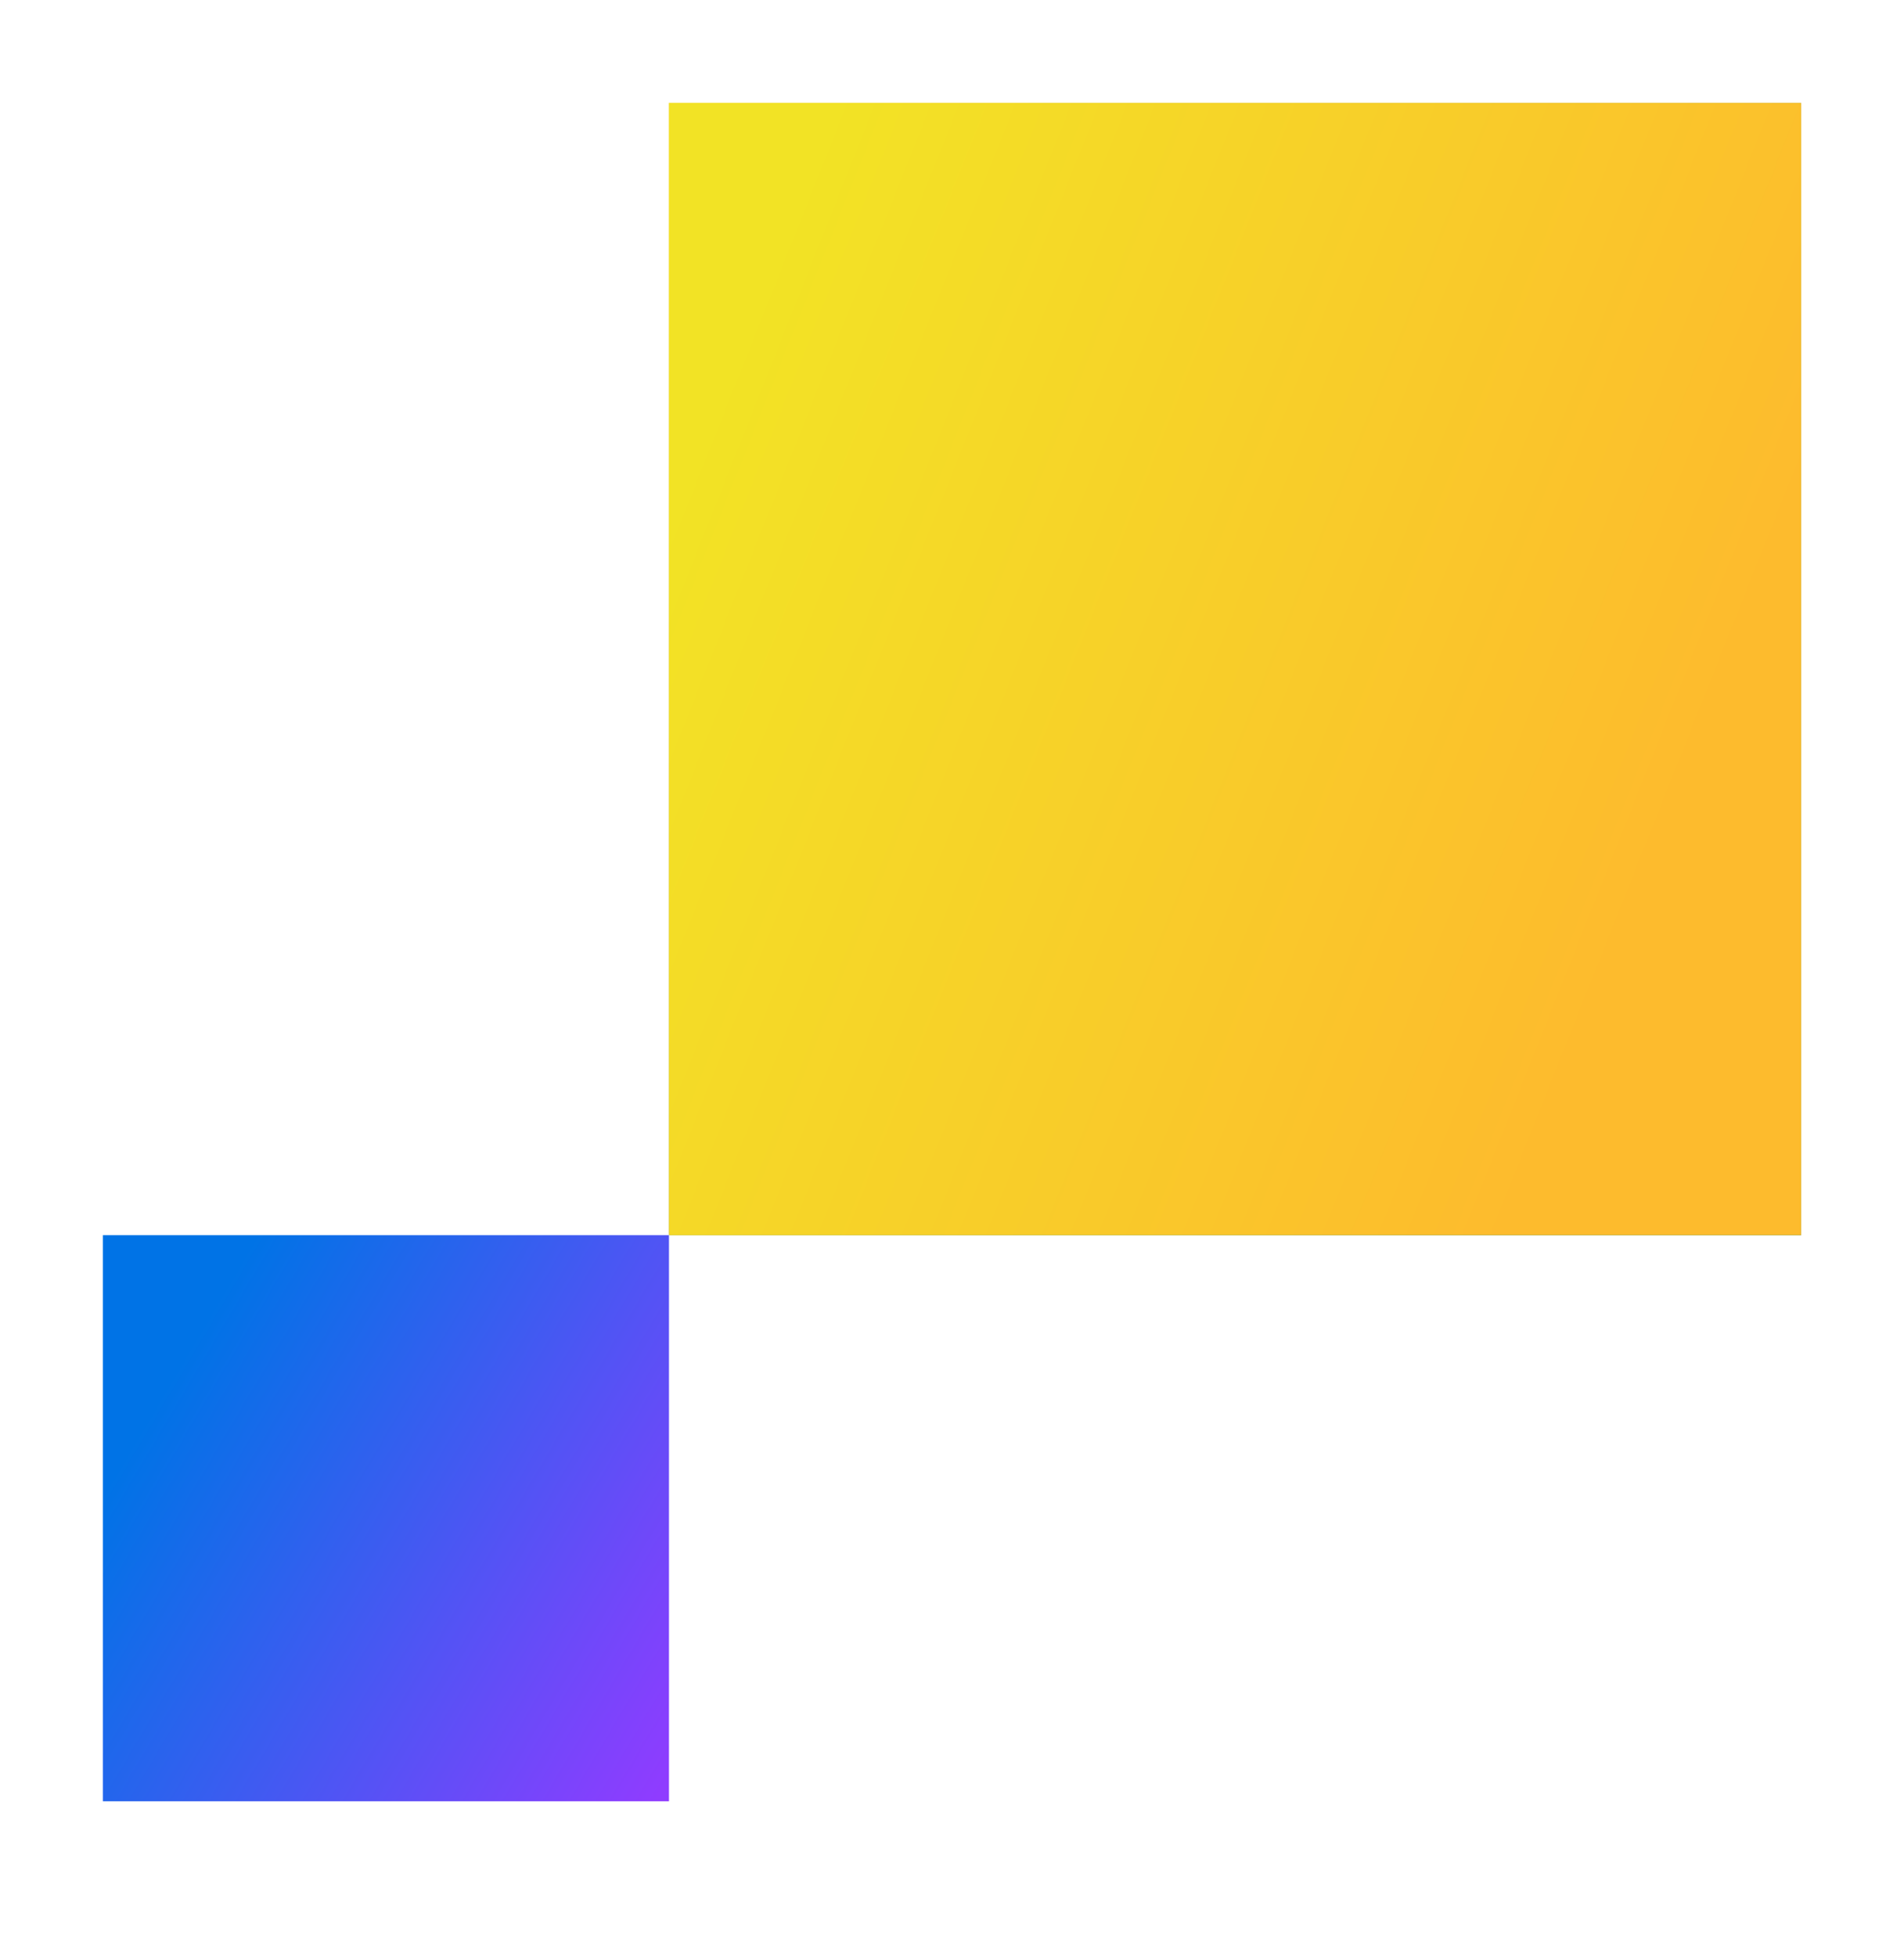 <?xml version="1.0" encoding="UTF-8"?>
<svg xmlns="http://www.w3.org/2000/svg" width="37" height="38" viewBox="0 0 37 38" fill="none">
  <path d="M13 24H2V35H13V24Z" fill="url(#paint0_linear_1121_5109)"></path>
  <path style="mix-blend-mode:multiply" d="M35 2H13V24H35V2Z" fill="url(#paint1_linear_1121_5109)"></path>
  <path d="M35 2H13V24H35V2Z" fill="url(#paint2_linear_1121_5109)"></path>
  <defs>
    <linearGradient id="paint0_linear_1121_5109" x1="3.543" y1="26.444" x2="14.098" y2="32.695" gradientUnits="userSpaceOnUse">
      <stop stop-color="#0073E6"></stop>
      <stop offset="1" stop-color="#8F3CFF"></stop>
    </linearGradient>
    <linearGradient id="paint1_linear_1121_5109" x1="34.058" y1="17.842" x2="13.401" y2="2.028" gradientUnits="userSpaceOnUse">
      <stop stop-color="#1E8458"></stop>
      <stop offset="1" stop-color="#FCD279"></stop>
    </linearGradient>
    <linearGradient id="paint2_linear_1121_5109" x1="32.431" y1="15.944" x2="13.624" y2="8.465" gradientUnits="userSpaceOnUse">
      <stop stop-color="#FDBB2D"></stop>
      <stop offset="1" stop-color="#F2E325"></stop>
    </linearGradient>
  </defs>
</svg>
